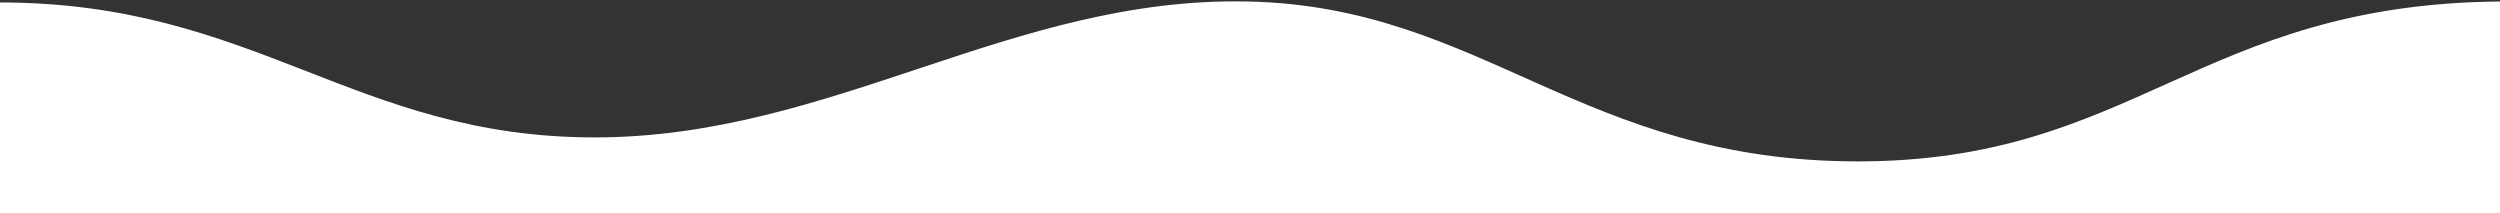 <svg fill="none" height="256" viewBox="0 0 3000 256" width="3000" xmlns="http://www.w3.org/2000/svg"><rect x="0" y="0" width="3000" height="256" fill="#333333" stroke="none"/><linearGradient id="a" gradientUnits="userSpaceOnUse" x1="1497.32" x2="1497.32" y1="1.636" y2="255.395"><stop offset="0" stop-color="#fff"/><stop offset="1" stop-color="#fff"/></linearGradient><clipPath id="b"><path d="m0 0h3000v256h-3000z"/></clipPath><g clip-path="url(#b)"><path clip-rule="evenodd" d="m-0 2.971c307.046 0 425.122 161.916 713.793 161.916 284.458 0 500.547-168.995 783.237-163.1s399.99 191.885 732.43 191.885 408.77-188.545 770.54-191.885l22.61 320.846h-3050.593z" fill="url(#a)" fill-rule="evenodd"/></g></svg>
